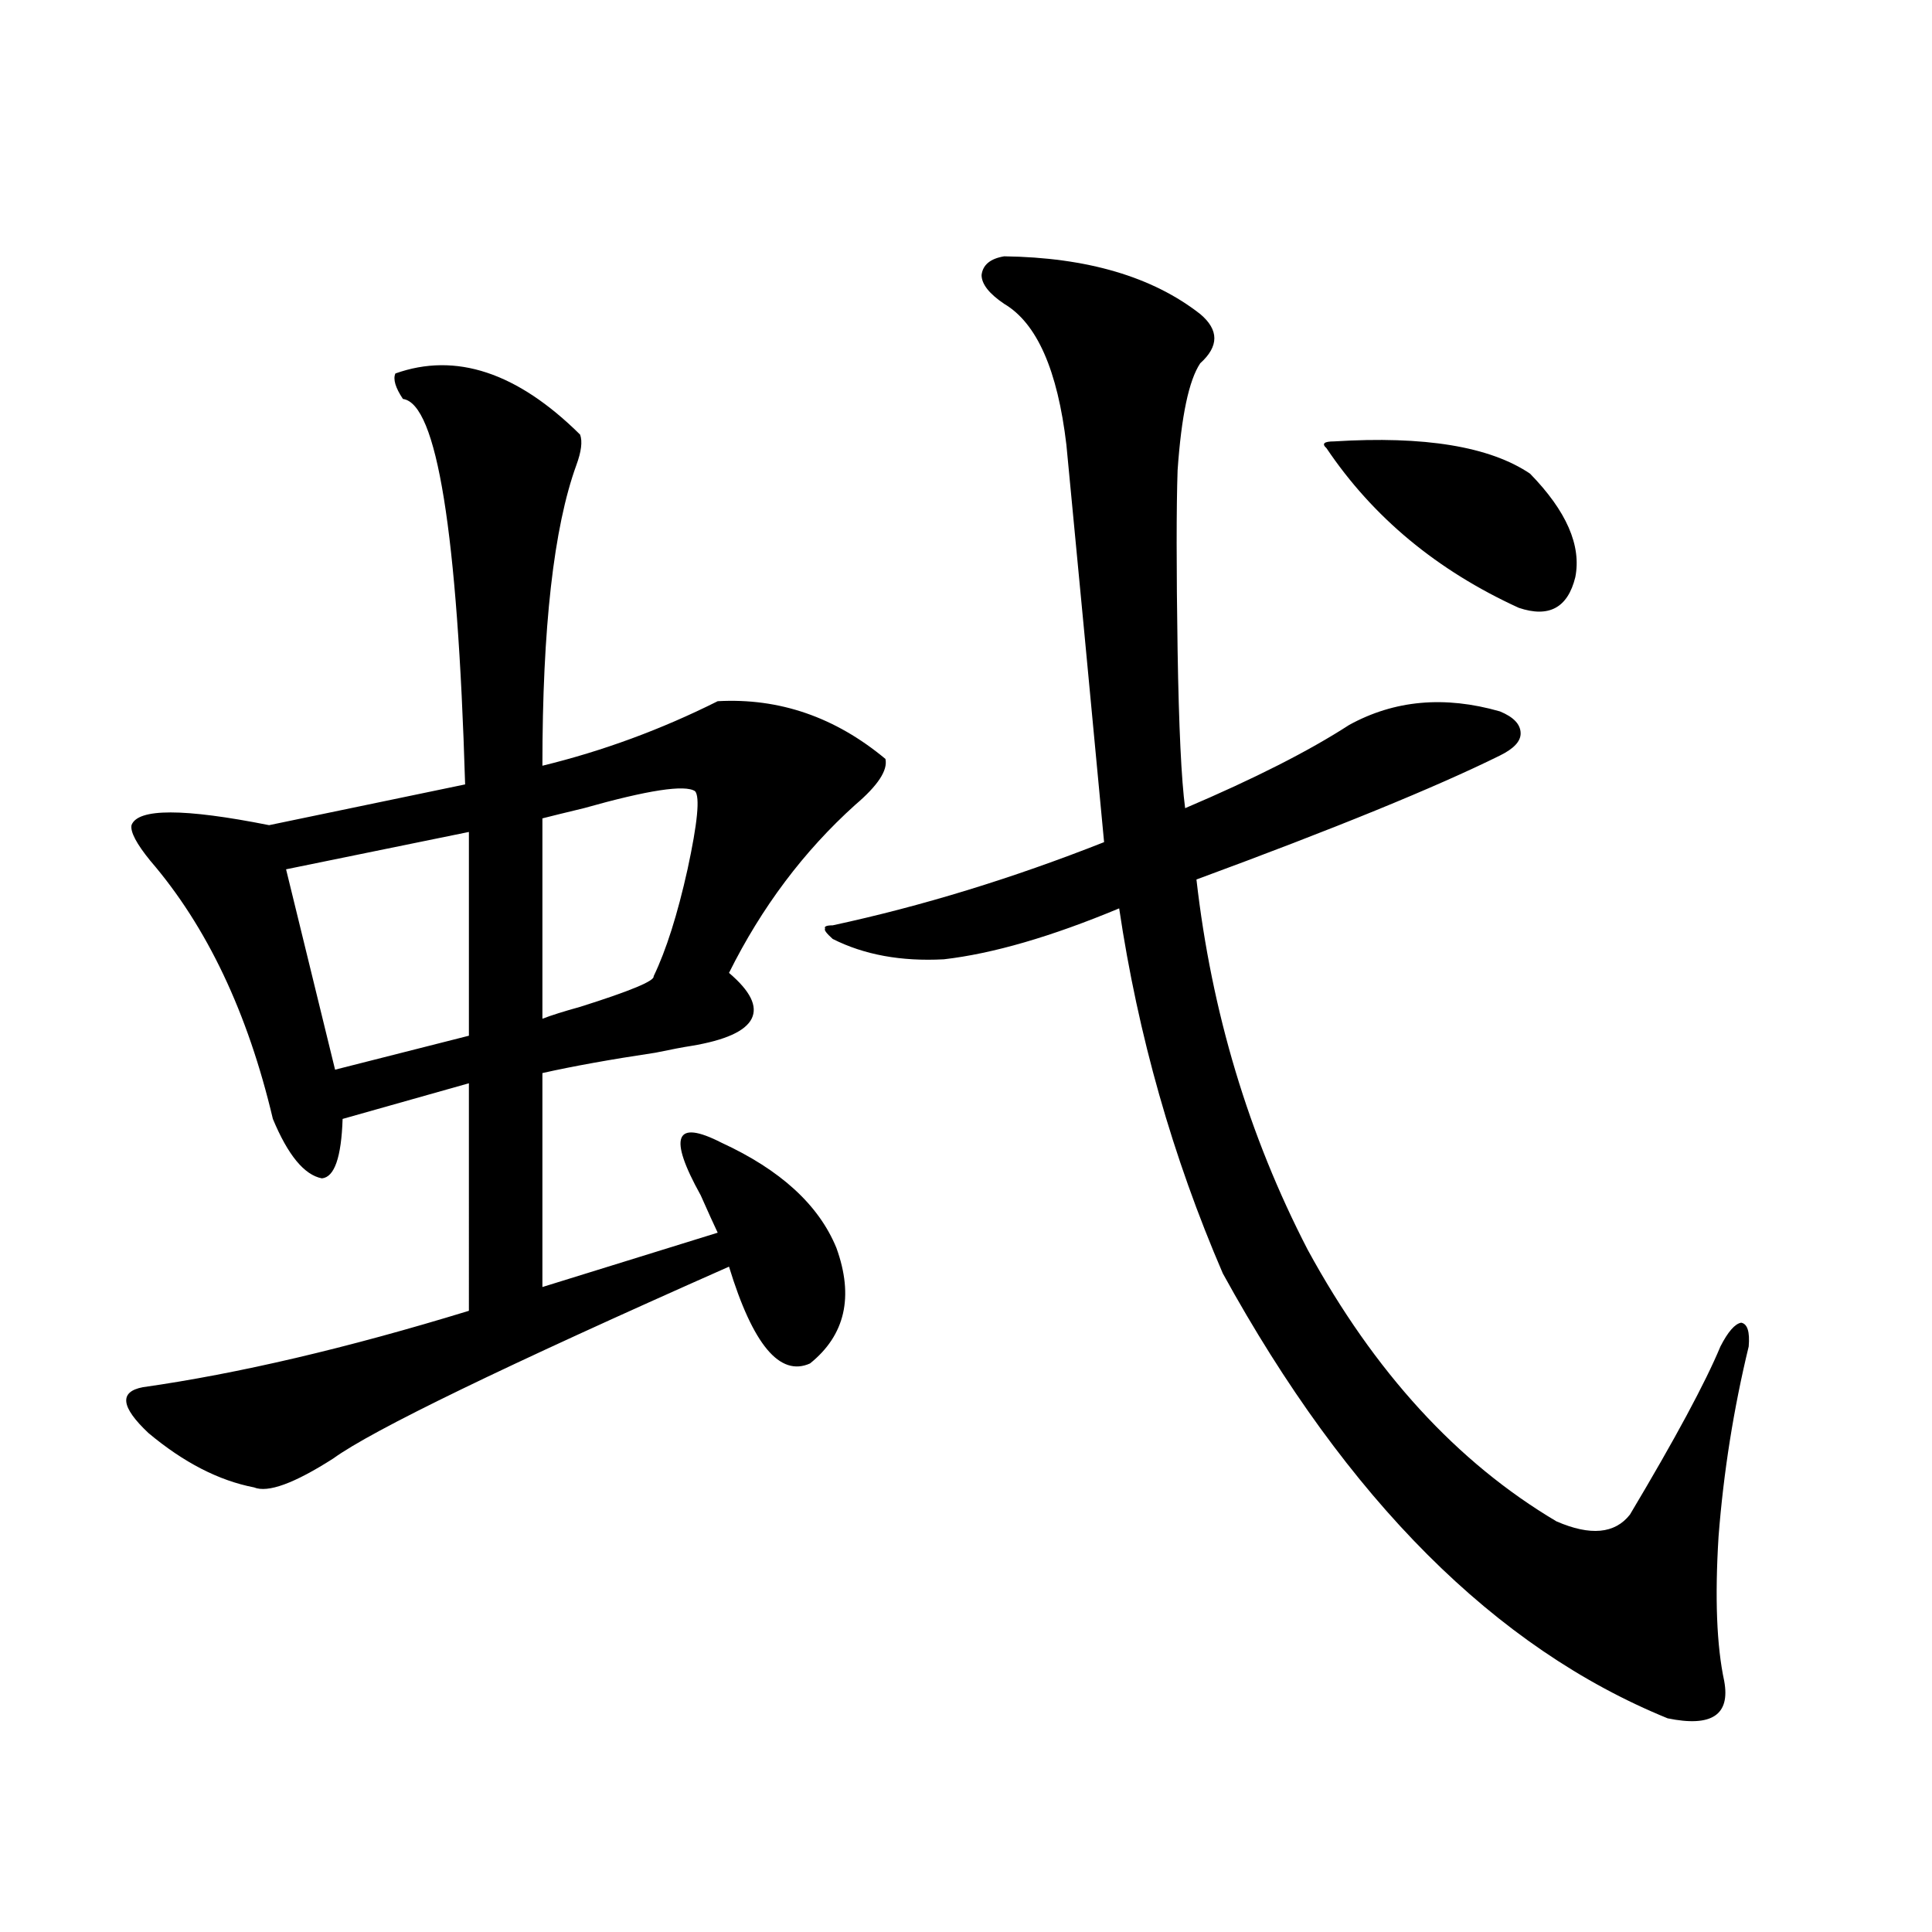 <?xml version="1.0" encoding="utf-8"?>
<!-- Generator: Adobe Illustrator 16.0.0, SVG Export Plug-In . SVG Version: 6.00 Build 0)  -->
<!DOCTYPE svg PUBLIC "-//W3C//DTD SVG 1.1//EN" "http://www.w3.org/Graphics/SVG/1.1/DTD/svg11.dtd">
<svg version="1.1" id="图层_1" xmlns="http://www.w3.org/2000/svg" xmlns:xlink="http://www.w3.org/1999/xlink" x="0px" y="0px"
	 width="1000px" height="1000px" viewBox="0 0 1000 1000" enable-background="new 0 0 1000 1000" xml:space="preserve">
<path d="M204.653,193.313c31.219-11.123,63.078-0.576,95.607,31.641c1.296,3.516,0.641,8.789-1.951,15.82
	c-11.707,32.231-17.561,84.087-17.561,155.566c31.219-7.607,61.462-18.745,90.729-33.398c31.859-1.758,60.807,8.213,86.827,29.883
	c1.296,5.864-3.902,13.774-15.609,23.73c-26.676,24.033-48.459,53.037-65.364,87.012c11.052,9.38,14.954,17.29,11.707,23.73
	c-3.262,6.455-13.658,11.138-31.219,14.063c-3.902,0.591-10.091,1.758-18.536,3.516c-23.414,3.516-42.926,7.031-58.535,10.547
	v110.742l90.729-28.125c-1.951-4.092-4.878-10.547-8.78-19.336c-16.92-30.459-13.338-39.551,10.731-27.246
	c30.563,14.063,50.396,32.231,59.511,54.492c9.101,25.2,4.543,45.127-13.658,59.766c-15.609,7.031-29.603-9.668-41.95-50.098
	c-116.43,51.567-184.721,84.678-204.873,99.316c-20.167,12.896-33.825,17.881-40.975,14.941
	c-18.216-3.516-36.432-12.881-54.633-28.125c-14.313-13.472-15.289-21.382-2.927-23.73c49.42-7.031,105.684-20.215,168.776-39.551
	V560.695l-65.364,18.457c-0.655,19.927-4.237,30.186-10.731,30.762c-9.115-1.758-17.561-12.002-25.365-30.762
	c-13.018-55.068-34.146-99.604-63.413-133.594c-7.164-8.789-10.411-14.941-9.756-18.457c3.247-8.789,26.981-8.789,71.218,0
	l101.461-21.094c-3.902-130.654-14.634-197.163-32.194-199.512C204.653,200.646,203.343,196.252,204.653,193.313z M242.701,430.617
	l-94.632,19.336l25.365,103.711l69.267-17.578V430.617z M359.771,409.523c-5.213-3.516-24.39-0.576-57.56,8.789
	c-9.756,2.349-16.92,4.106-21.463,5.273v103.711c4.543-1.758,11.052-3.804,19.512-6.152c26.006-8.198,38.688-13.472,38.048-15.82
	c6.494-13.472,12.348-31.929,17.561-55.371C361.067,425.935,362.363,412.463,359.771,409.523z M519.768,132.668
	c42.926,0.591,76.736,10.547,101.461,29.883c9.756,8.213,9.756,16.699,0,25.488c-5.854,8.789-9.756,27.246-11.707,55.371
	c-0.655,19.336-0.655,50.4,0,93.164c0.641,39.854,1.951,67.1,3.902,81.738c35.762-15.229,64.054-29.58,84.876-43.066
	c23.414-12.881,49.42-15.229,78.047-7.031c7.149,2.939,10.731,6.743,10.731,11.426c0,4.106-3.582,7.91-10.731,11.426
	c-33.17,16.411-85.531,37.793-157.069,64.16c7.805,68.555,26.981,132.427,57.56,191.602
	c34.466,63.281,77.392,110.166,128.777,140.625c17.561,7.622,30.243,6.455,38.048-3.516c23.414-39.248,39.023-68.252,46.828-87.012
	c3.902-7.607,7.47-11.714,10.731-12.305c3.247,0.591,4.543,4.697,3.902,12.305c-7.805,32.231-13.018,65.039-15.609,98.438
	c-1.951,31.641-0.976,56.539,2.927,74.707c3.247,17.578-6.509,24.02-29.268,19.336c-89.113-36.337-165.85-113.076-230.238-230.273
	c-26.021-60.342-43.901-123.335-53.657-188.965c-35.121,14.653-65.364,23.442-90.729,26.367c-22.118,1.182-41.31-2.334-57.56-10.547
	c-3.262-2.925-4.558-4.683-3.902-5.273c-0.655-1.167,0.641-1.758,3.902-1.758c46.173-9.956,93.001-24.307,140.484-43.066
	c-7.164-76.162-13.658-144.717-19.512-205.664c-4.558-38.672-15.289-62.979-32.194-72.949c-7.805-5.273-11.707-10.244-11.707-14.941
	C508.701,137.063,512.604,133.85,519.768,132.668z M690.495,228.469c46.828-2.925,80.639,2.637,101.461,16.699
	c18.856,19.336,26.661,37.217,23.414,53.613c-3.902,15.82-13.658,21.094-29.268,15.82c-42.285-19.336-75.455-46.87-99.51-82.617
	c-1.311-1.167-1.631-2.046-0.976-2.637C686.258,228.771,687.889,228.469,690.495,228.469z"/>
</svg>
